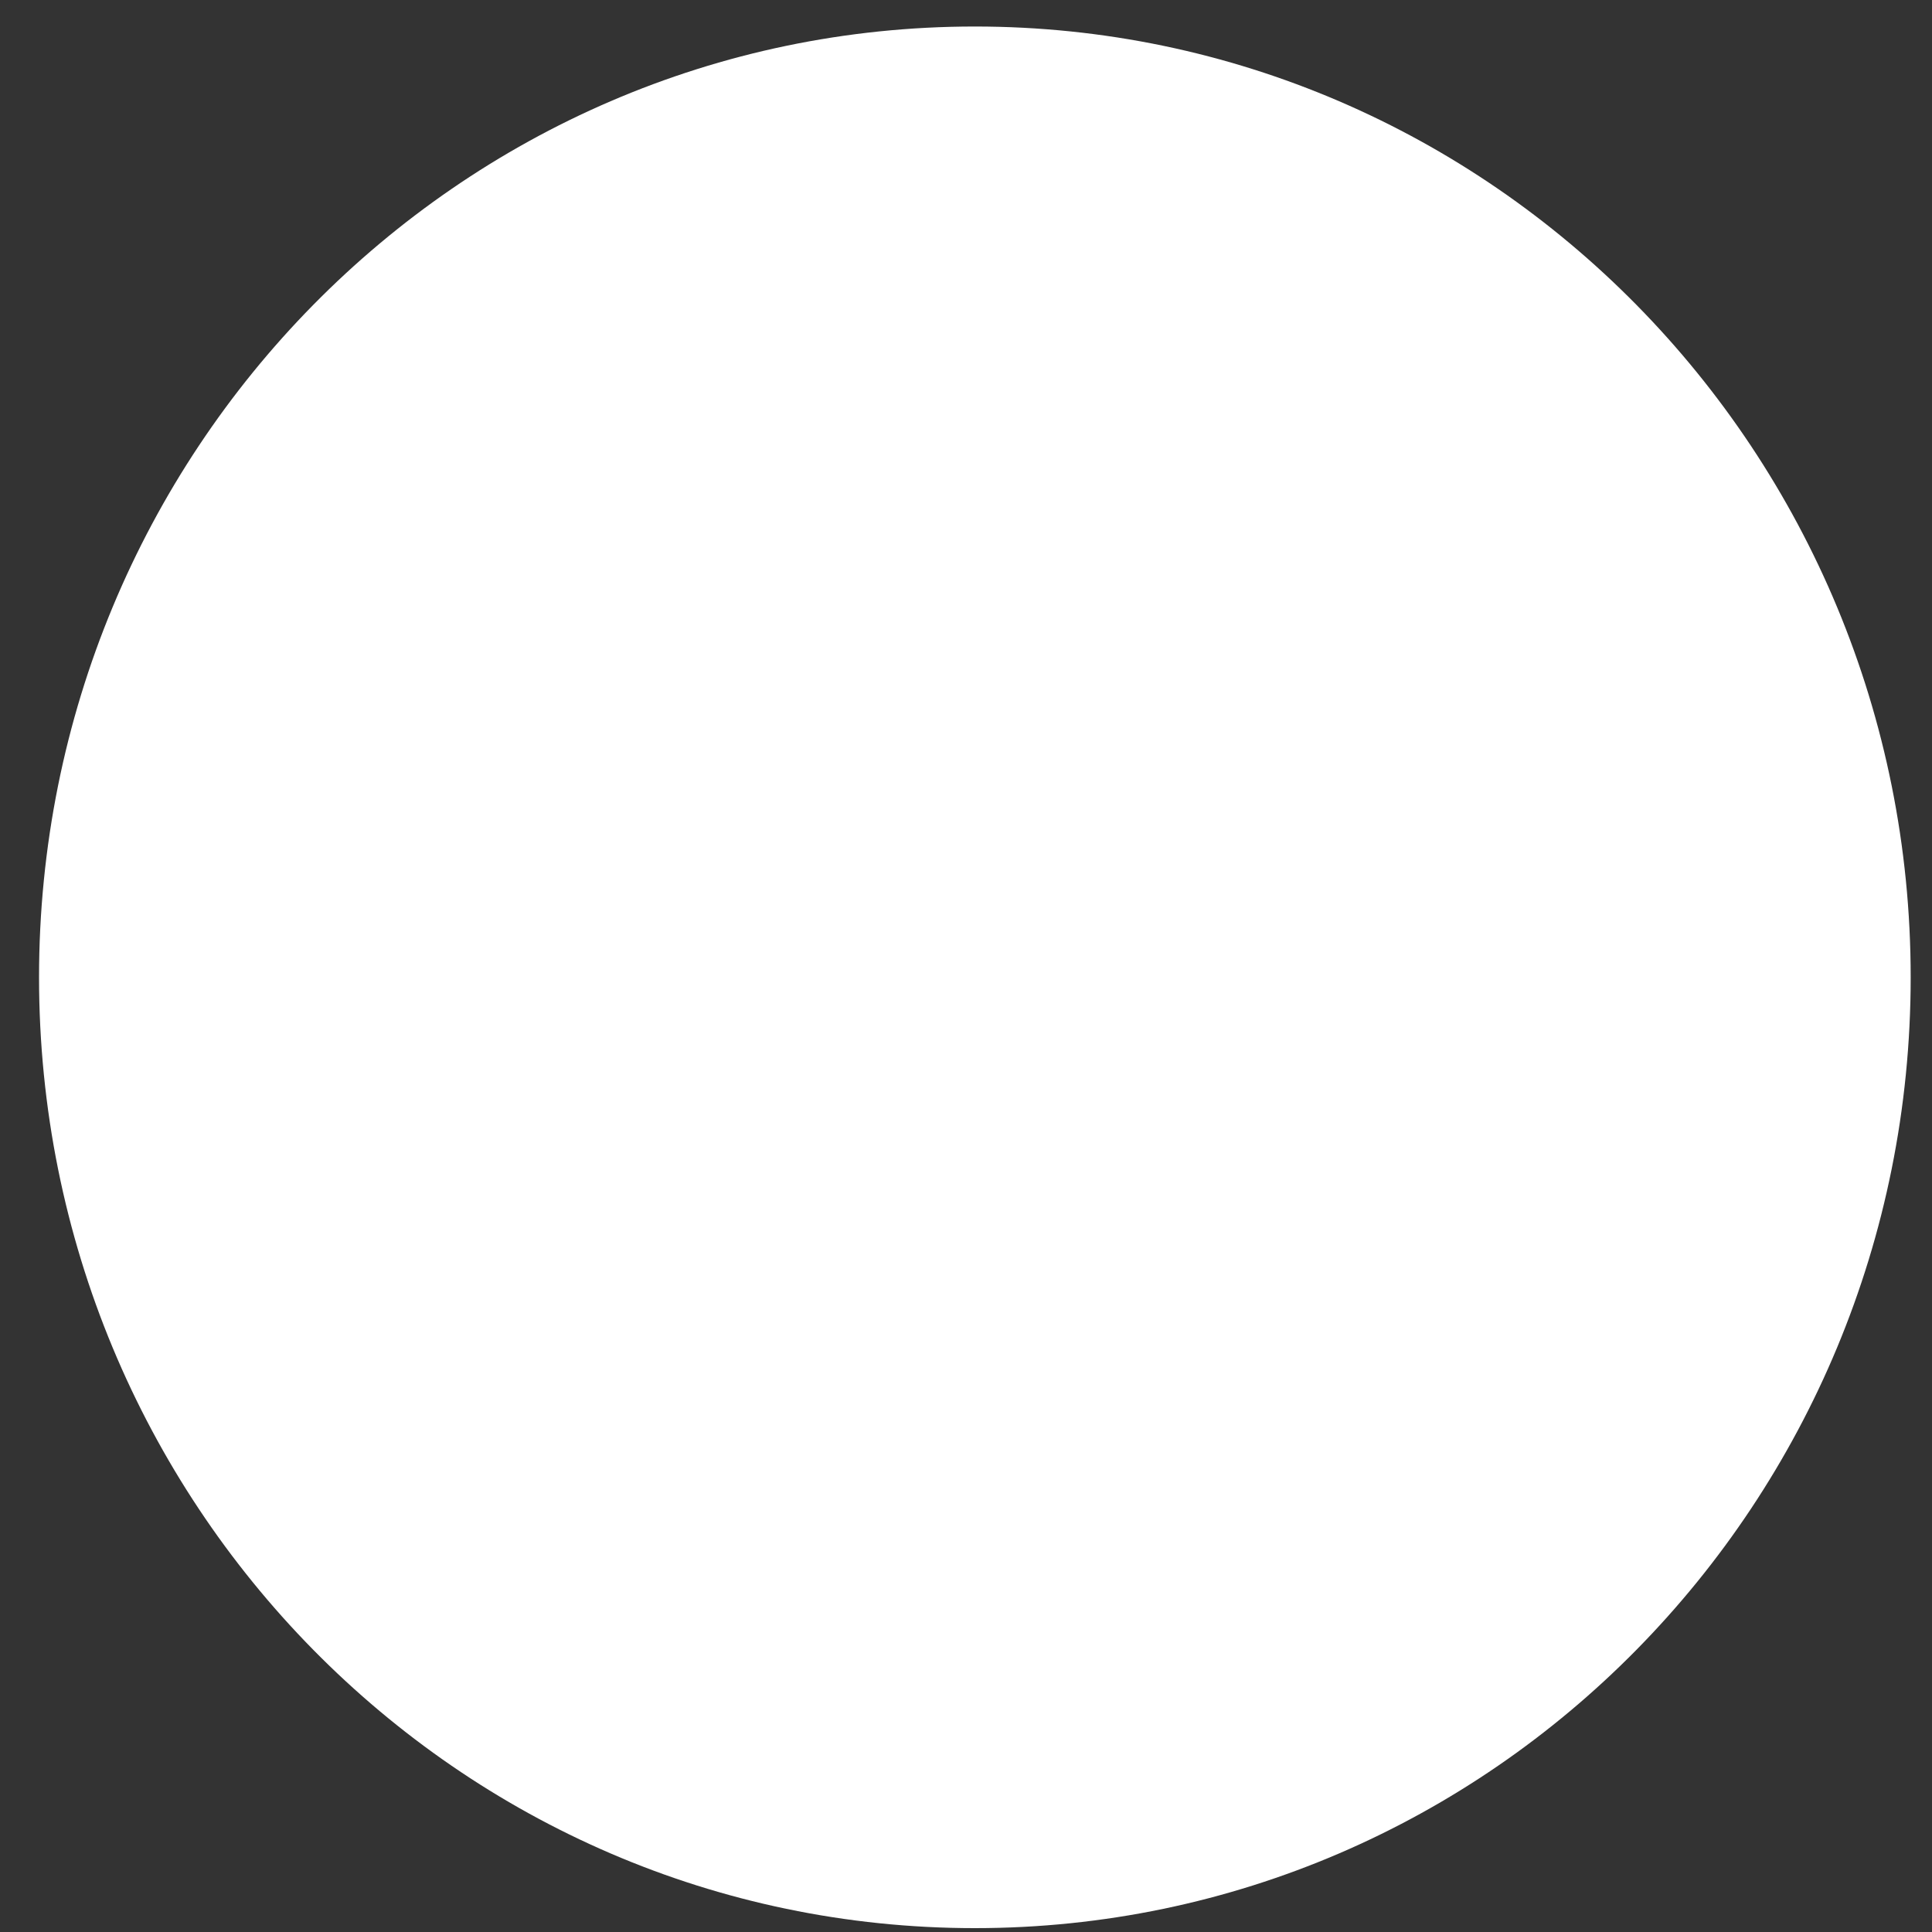 <svg width="29" height="29" viewBox="0 0 29 29" fill="none" xmlns="http://www.w3.org/2000/svg">
<rect x="0" y="0" width="29" height="29" fill="#333333" stroke="none"/>
<path d="M14.633 28.942C22.391 28.942 28.68 22.553 28.68 14.67C28.68 6.788 22.391 0.398 14.633 0.398C6.875 0.398 0.586 6.788 0.586 14.67C0.586 22.553 6.875 28.942 14.633 28.942Z" fill="#ffffff38"/>
<path d="M19.813 8H22.113L17.088 13.93L23 22H18.371L14.746 17.106L10.598 22H8.296L13.671 15.657L8 8H12.746L16.023 12.473L19.813 8ZM19.006 20.578H20.281L12.054 9.347H10.686L19.006 20.578Z" fill="white"/>
</svg>
